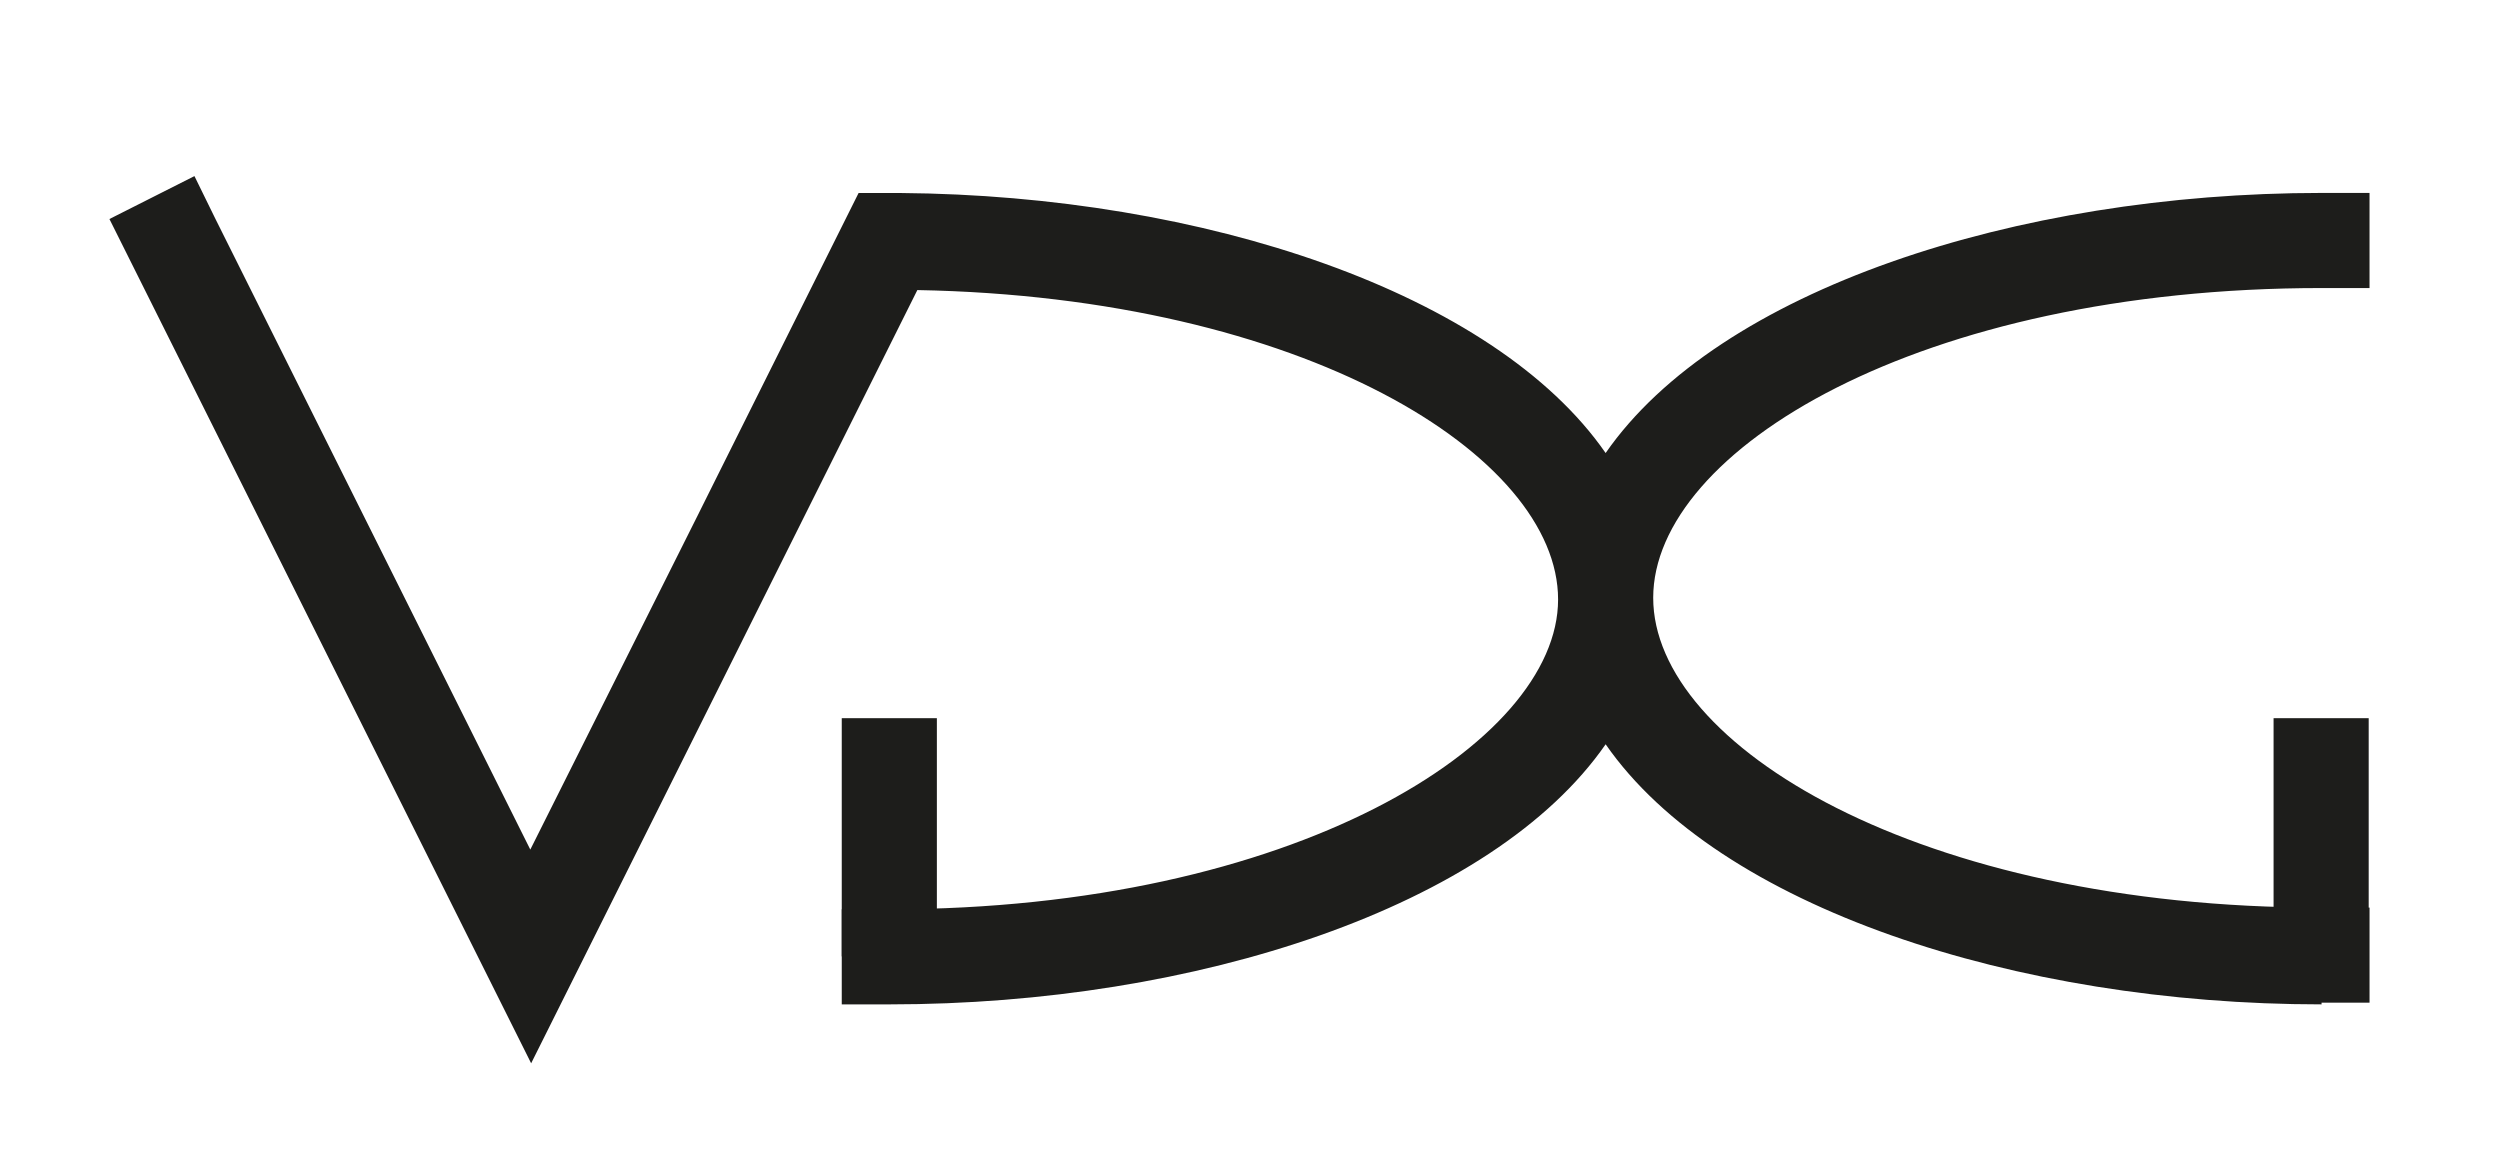 <?xml version="1.0" encoding="UTF-8"?><svg id="a" xmlns="http://www.w3.org/2000/svg" viewBox="0 0 297 138"><defs><style>.b{fill:#1d1d1b;stroke-width:0px;}</style></defs><polygon class="b" points="100 113.62 100 85.32 111.3 85.32 111.3 113.62 100 113.62 100 113.62"/><polygon class="b" points="270.1 113.62 270.1 85.32 281.4 85.32 281.4 113.62 270.1 113.62 270.1 113.62"/><path class="b" d="m275.8,34.22h5.7v-11.3h-5.7c-36.36,0-71.66,11.58-85.05,30.9-13.23-19.08-47.84-30.61-83.73-30.89h-.02s-.1,0-.1,0h-4.9c-38.3,76.7.7-1.3-39,78L25.6,26.02l-2.5-5.1-10.1,5.1,50.1,100.3c48.61-97.31,2.9-5.81,45.88-91.86,45.91.84,76.12,19.65,76.12,36.76s-31.6,36.8-79.4,36.8h-5.7v11.3h5.7c36.36,0,71.66-11.58,85.05-30.9,13.39,19.31,48.69,30.9,85.05,30.9v-.2h5.7v-11.3h-5.7c-47.8,0-79.4-19.3-79.4-36.8s31.6-36.8,79.4-36.8Z"/></svg>